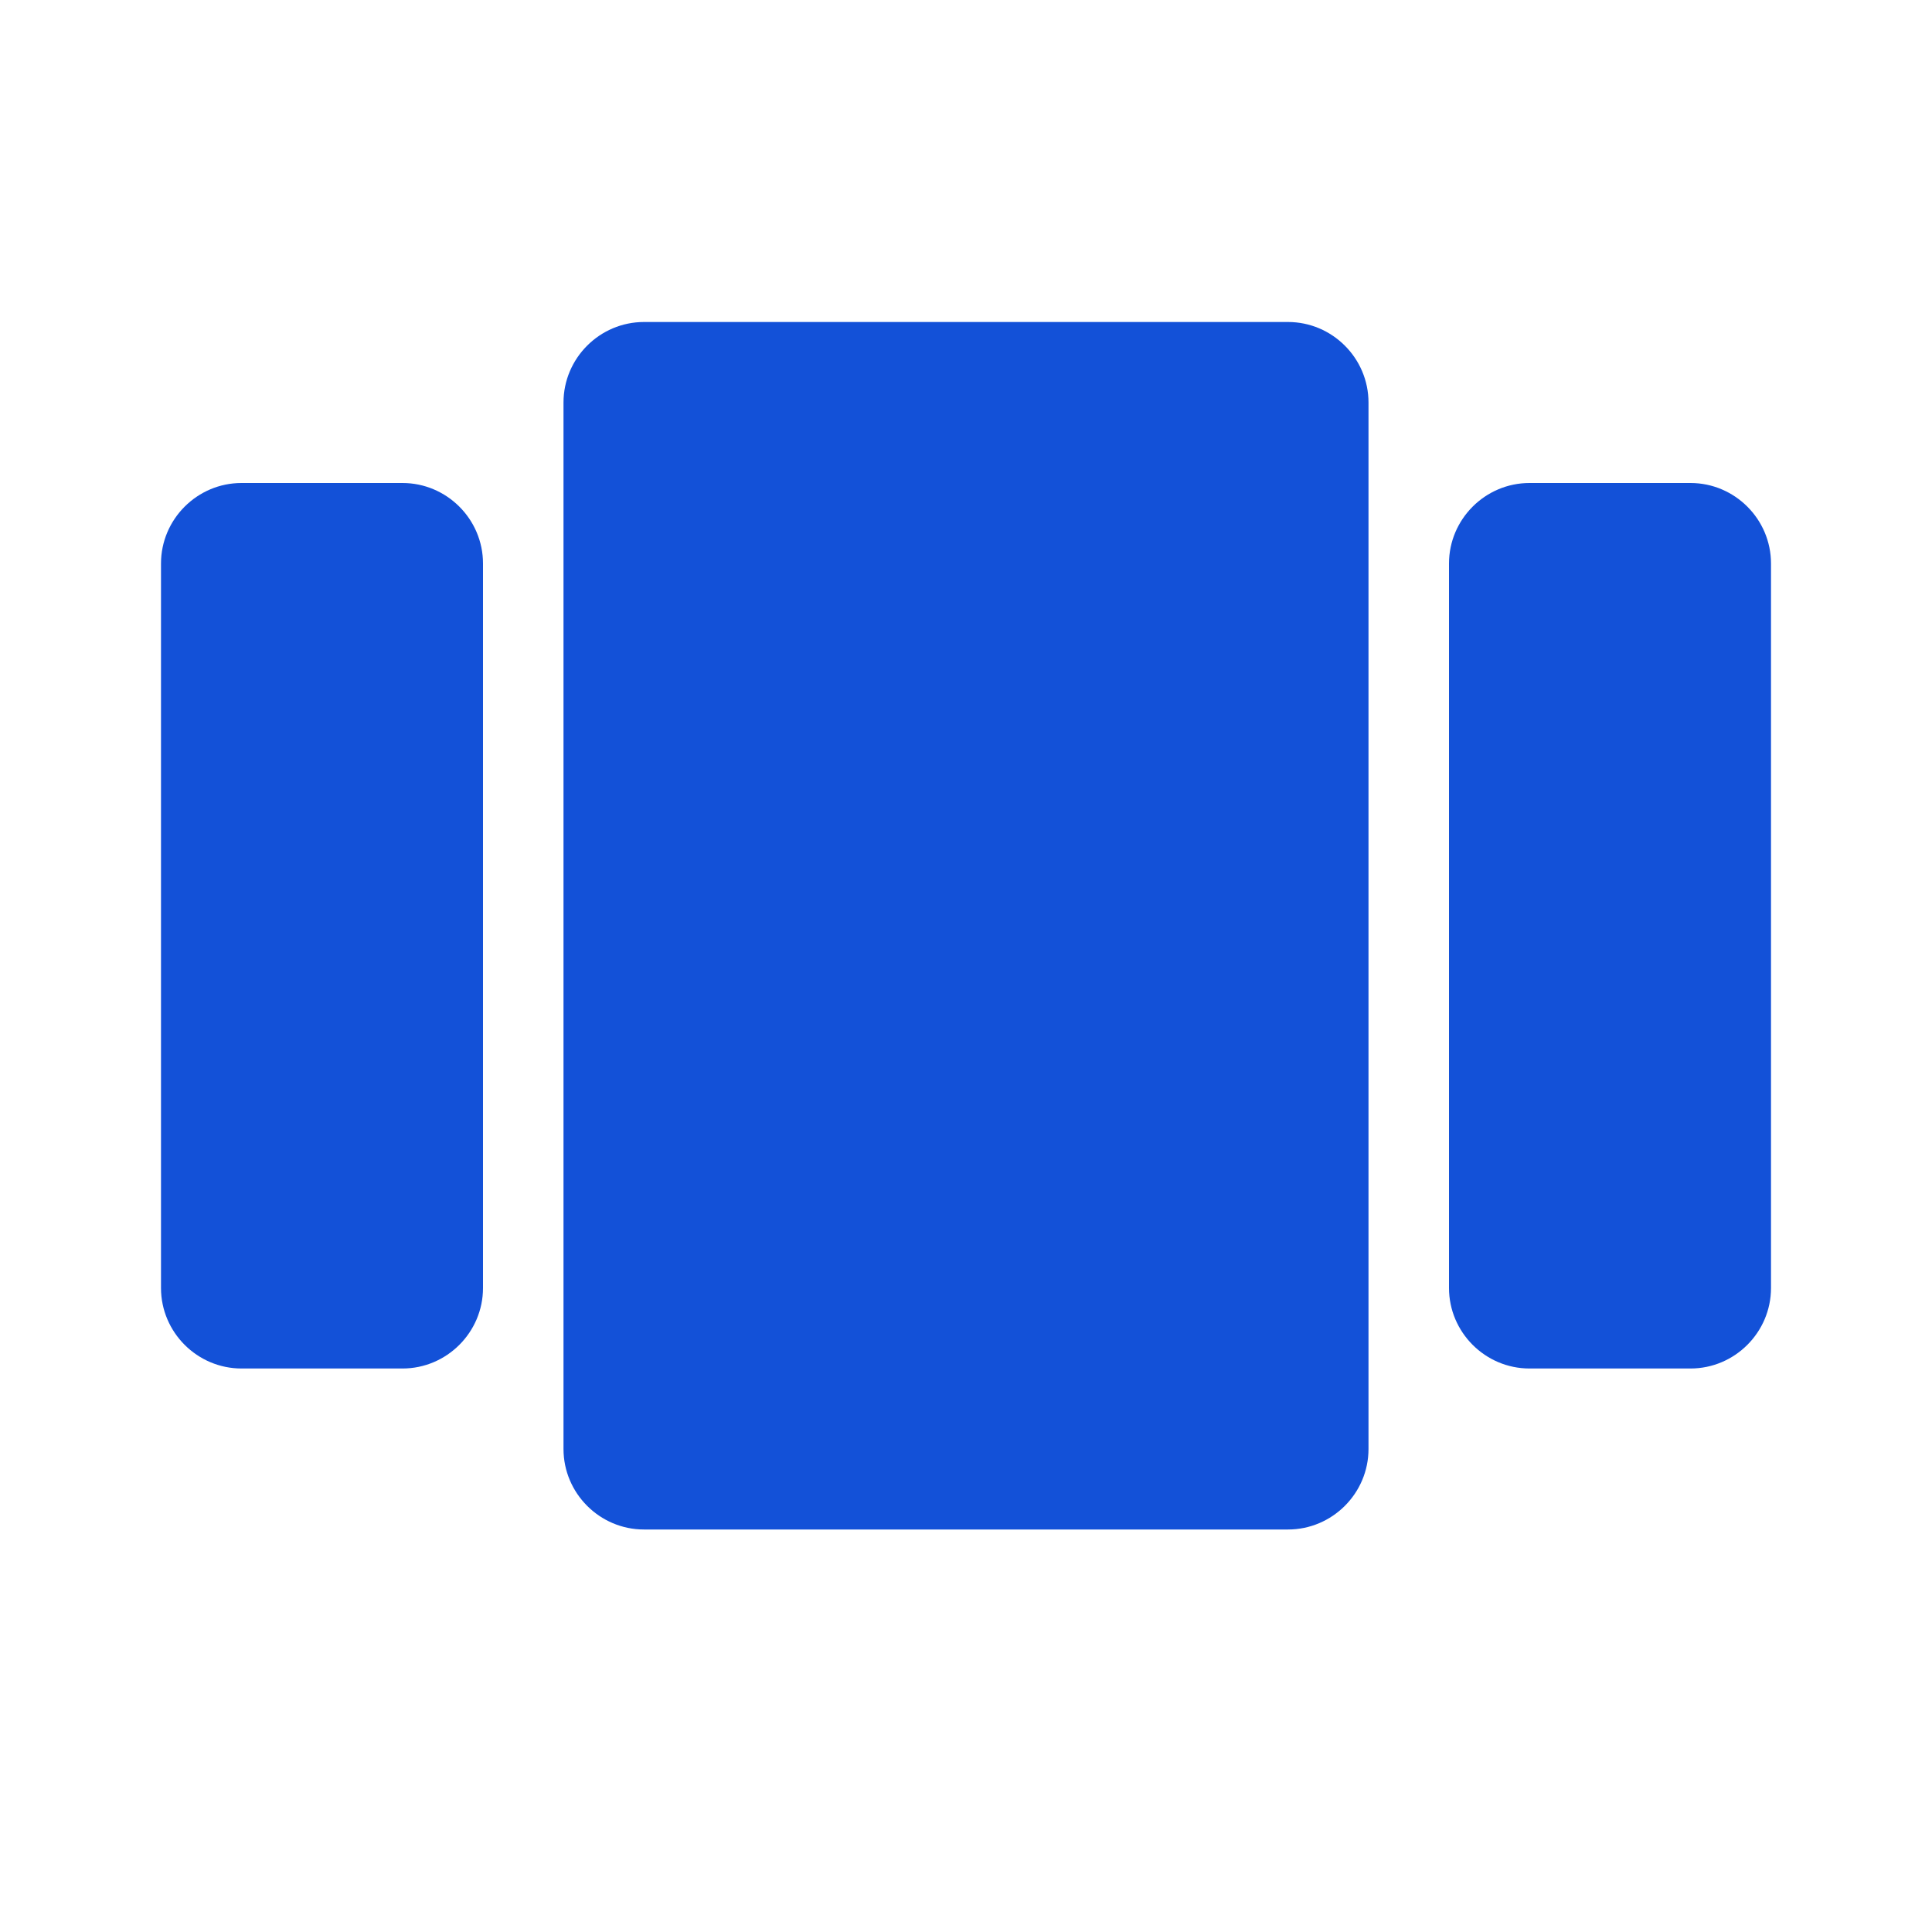 <svg width="96" height="96" viewBox="0 0 96 96" fill="none" xmlns="http://www.w3.org/2000/svg">
<g clip-path="url(#clip0_39_11)">
<path d="M32 76H64C66.2 76 68 74.2 68 72V20C68 17.8 66.2 16 64 16H32C29.8 16 28 17.8 28 20V72C28 74.2 29.8 76 32 76ZM12 68H20C22.2 68 24 66.2 24 64V28C24 25.8 22.2 24 20 24H12C9.8 24 8 25.8 8 28V64C8 66.2 9.8 68 12 68ZM72 28V64C72 66.2 73.8 68 76 68H84C86.2 68 88 66.2 88 64V28C88 25.8 86.2 24 84 24H76C73.8 24 72 25.8 72 28Z" fill="#1351D8"/>
</g>
<defs>
<clipPath id="clip0_39_11">
<rect width="96" height="96" fill="white"/>
</clipPath>
</defs>
</svg>
